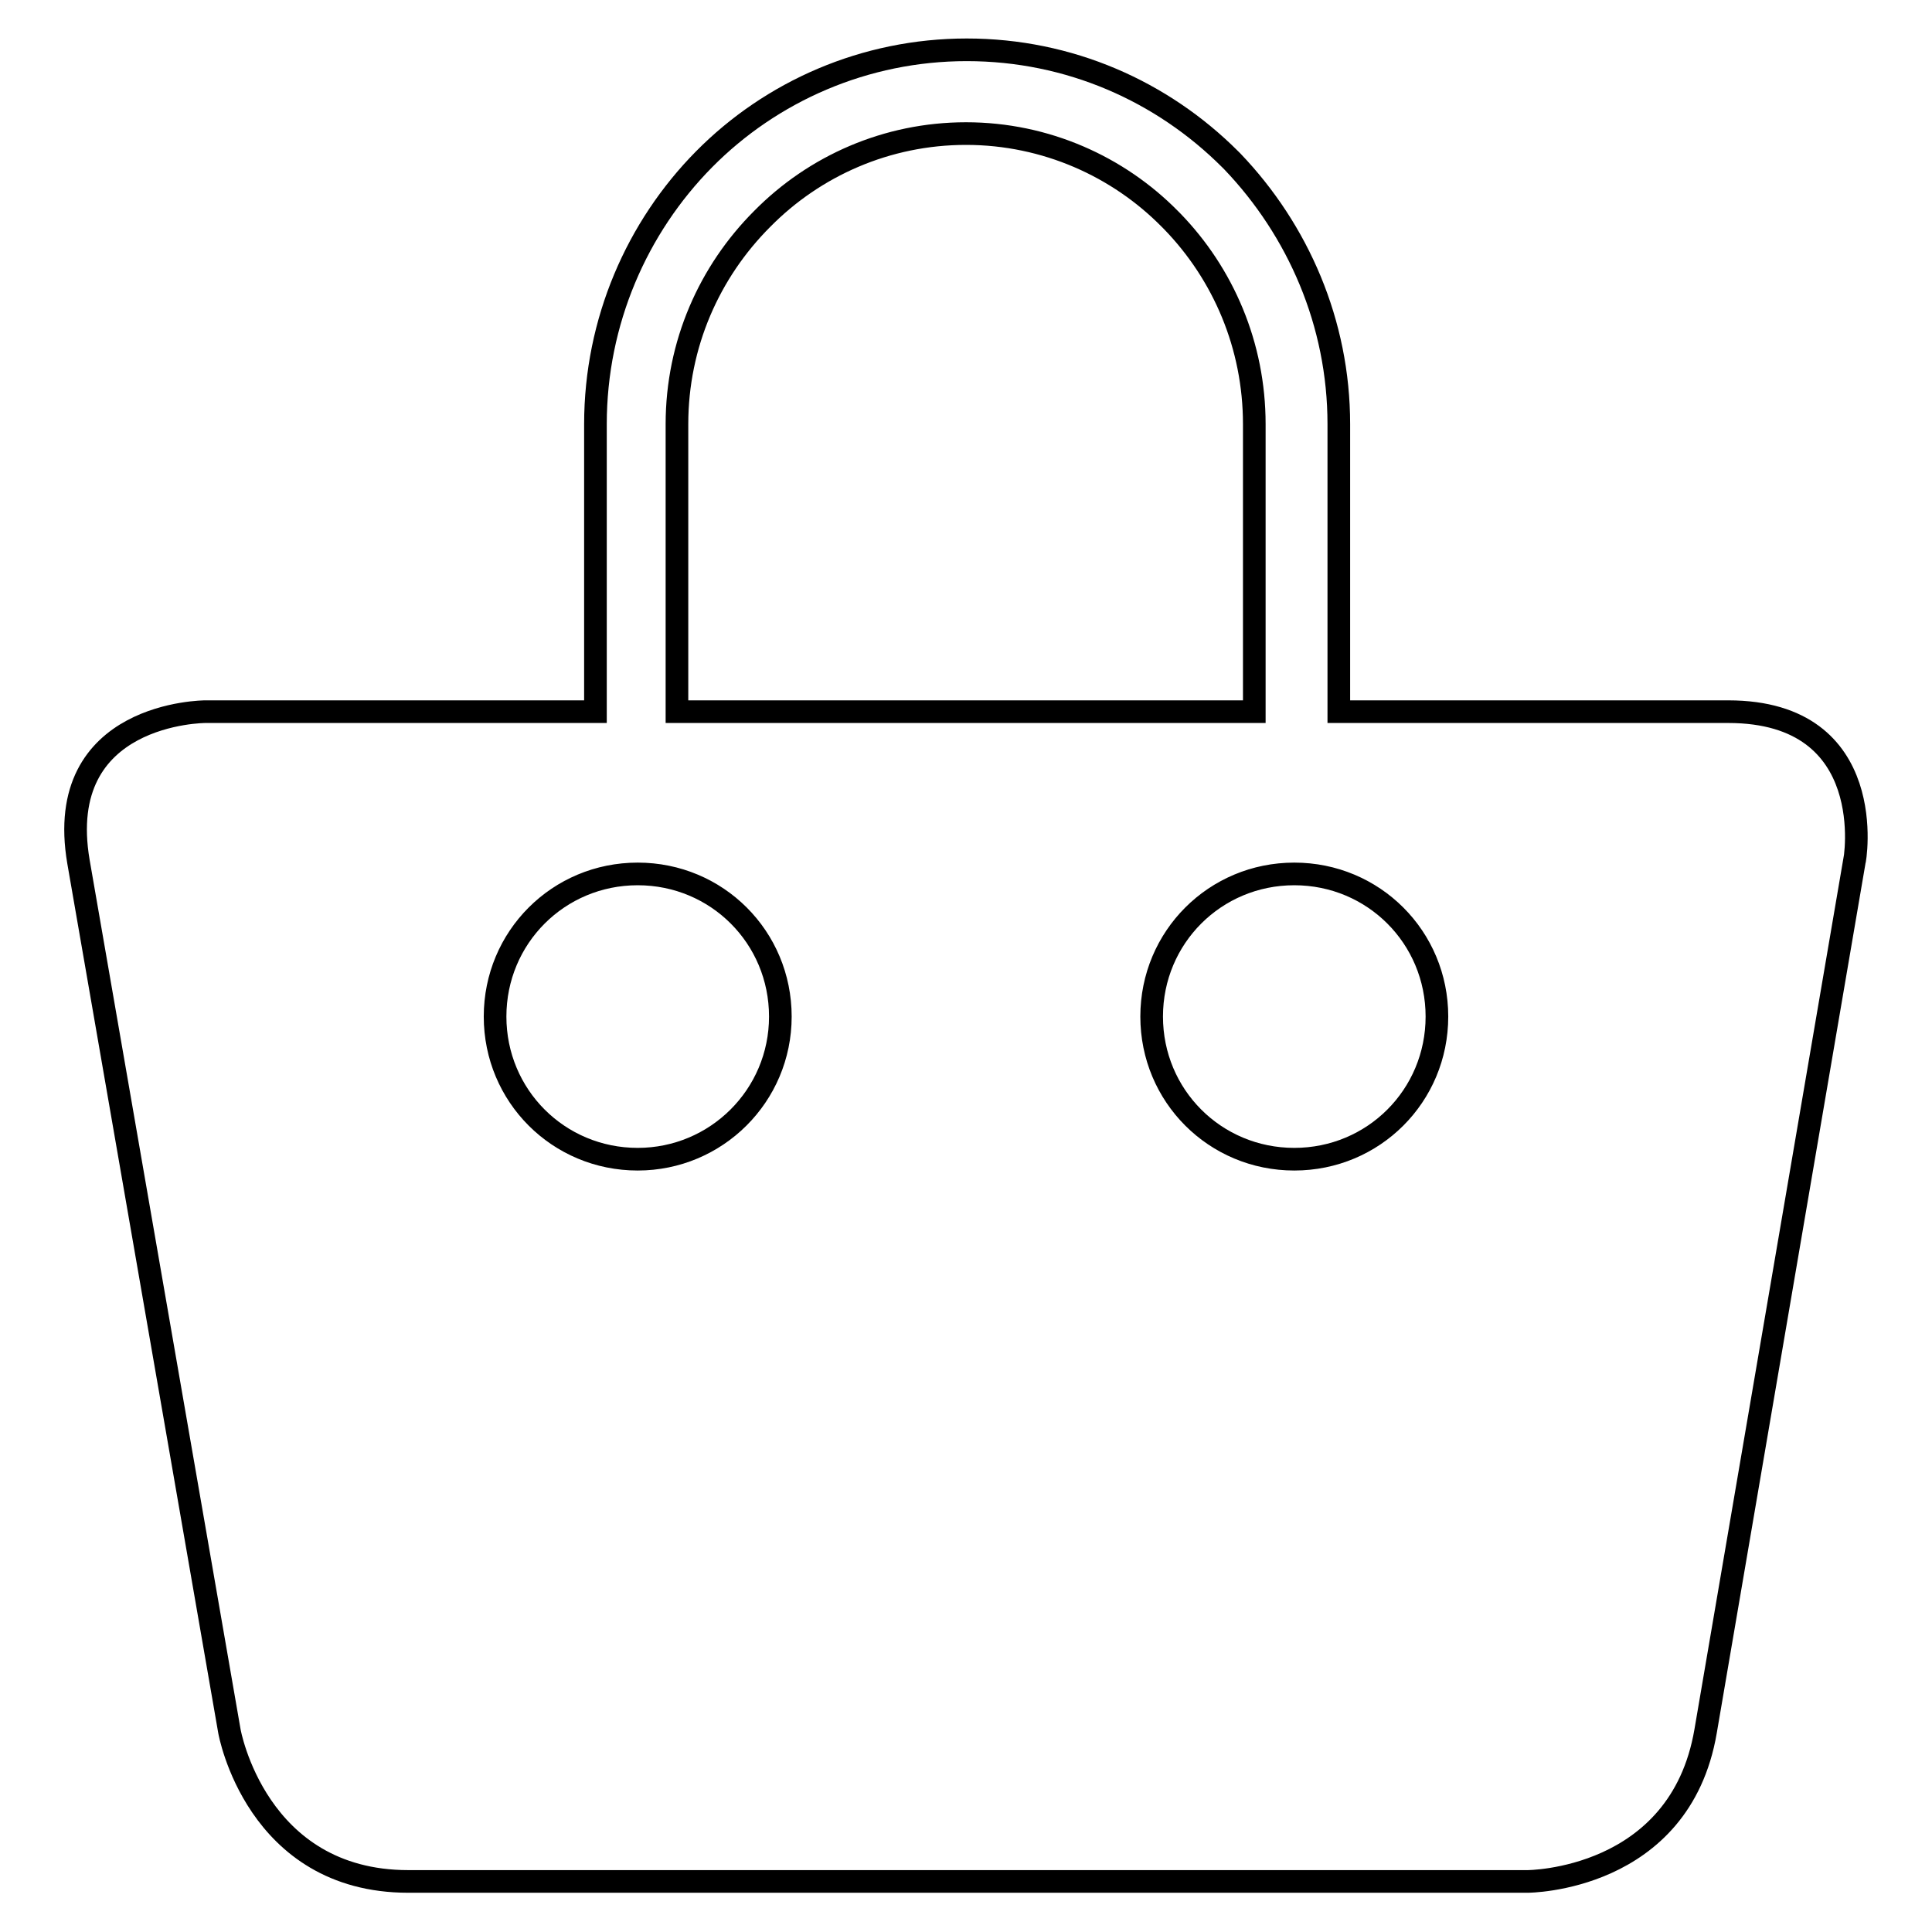 <?xml version="1.0" encoding="utf-8"?>
<!-- Svg Vector Icons : http://www.onlinewebfonts.com/icon -->
<!DOCTYPE svg PUBLIC "-//W3C//DTD SVG 1.1//EN" "http://www.w3.org/Graphics/SVG/1.1/DTD/svg11.dtd">
<svg version="1.1" xmlns="http://www.w3.org/2000/svg" xmlns:xlink="http://www.w3.org/1999/xlink" x="0px" y="0px" viewBox="0 0 256 256" enable-background="new 0 0 256 256" xml:space="preserve">
<g><g><path stroke-width="3" fill-opacity="0" stroke="#000000"  d="M229,94.3h-51.6V56.2c0-13.4-5.4-25.7-14.1-34.8l-0.3-0.3c-9-9-21.3-14.5-34.9-14.5c-13.5,0-25.9,5.5-34.8,14.5c-8.9,9-14.4,21.5-14.4,35.1v38.1H27.2c0,0-20.2,0-16.8,19.9l20,115.2c0,0,3.5,19.9,23.7,19.9h148.3c0,0,20.2,0,23.6-19.9l19.7-115.2C245.8,114.2,249.2,94.3,229,94.3z M89.7,56.2C89.7,45.6,94,36,101,29c6.9-7,16.5-11.3,27-11.3c10.6,0,20.2,4.4,27,11.3l0.3,0.3c6.8,7,10.9,16.5,10.9,26.9v38.1H89.7V56.2z M84.5,153.6c-10.5,0-18.9-8.4-18.9-18.9c0-10.5,8.4-18.9,18.9-18.9s18.9,8.4,18.9,18.9C103.4,145.2,94.9,153.6,84.5,153.6z M171.5,153.6c-10.5,0-18.9-8.4-18.9-18.9c0-10.5,8.4-18.9,18.9-18.9c10.5,0,18.9,8.4,18.9,18.9C190.4,145.2,182,153.6,171.5,153.6z"/></g></g>
</svg>